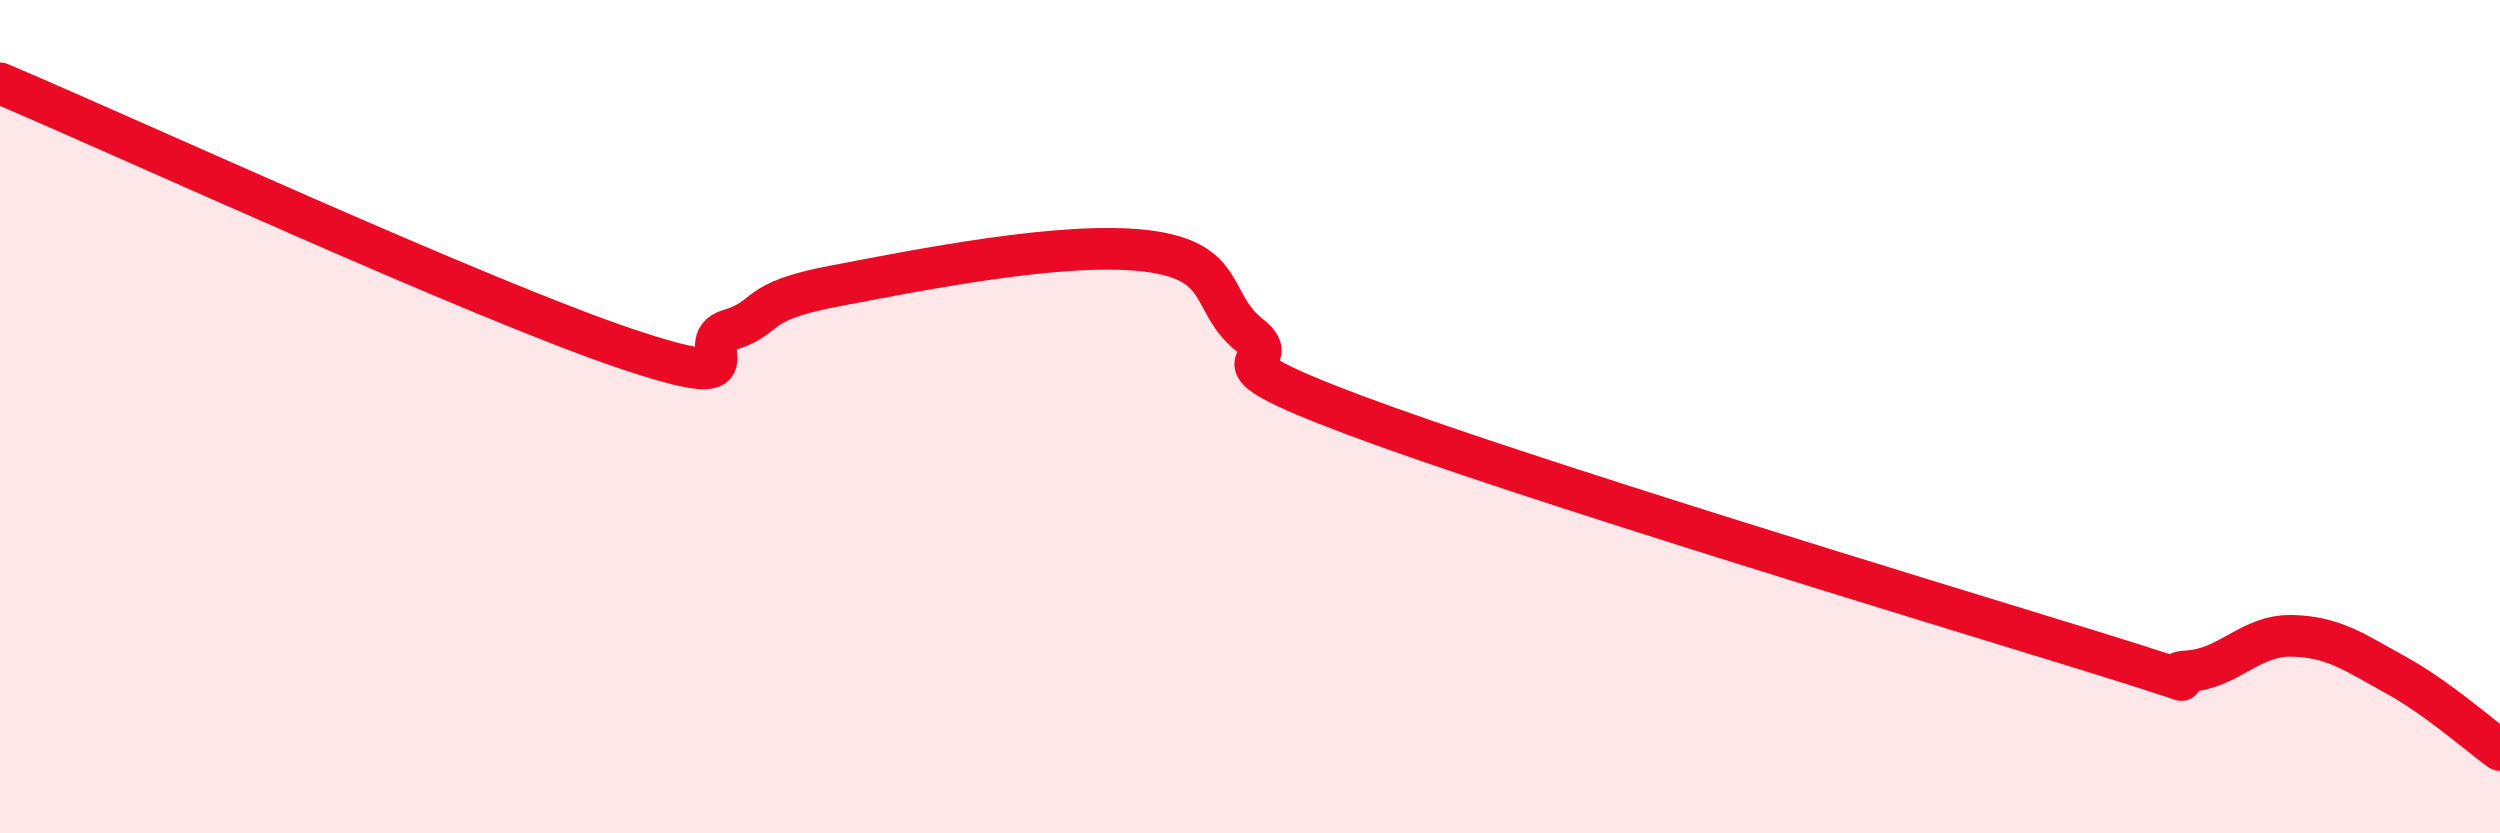 
    <svg width="60" height="20" viewBox="0 0 60 20" xmlns="http://www.w3.org/2000/svg">
      <path
        d="M 0,2 C 3,3.27 11.5,7.18 15,8.36 C 18.5,9.54 16.5,8.22 17.5,7.92 C 18.5,7.62 18,7.25 20,6.87 C 22,6.49 25.5,5.78 27.5,6.02 C 29.5,6.26 29,7.26 30,8.05 C 31,8.84 28.5,8.46 32.5,9.96 C 36.5,11.46 46,14.34 50,15.57 C 54,16.8 51.5,16.17 52.5,16.11 C 53.5,16.05 54,15.24 55,15.26 C 56,15.28 56.5,15.65 57.5,16.2 C 58.5,16.75 59.5,17.64 60,18L60 20L0 20Z"
        fill="#EB0A25"
        opacity="0.1"
        stroke-linecap="round"
        stroke-linejoin="round"
      />
      <path
        d="M 0,2 C 3,3.27 11.5,7.18 15,8.36 C 18.5,9.54 16.5,8.22 17.5,7.92 C 18.5,7.62 18,7.25 20,6.87 C 22,6.49 25.5,5.78 27.5,6.02 C 29.5,6.26 29,7.26 30,8.05 C 31,8.84 28.5,8.46 32.5,9.96 C 36.5,11.46 46,14.34 50,15.57 C 54,16.8 51.5,16.17 52.5,16.11 C 53.5,16.05 54,15.24 55,15.26 C 56,15.28 56.5,15.65 57.5,16.2 C 58.5,16.75 59.5,17.64 60,18"
        stroke="#EB0A25"
        stroke-width="1"
        fill="none"
        stroke-linecap="round"
        stroke-linejoin="round"
      />
    </svg>
  